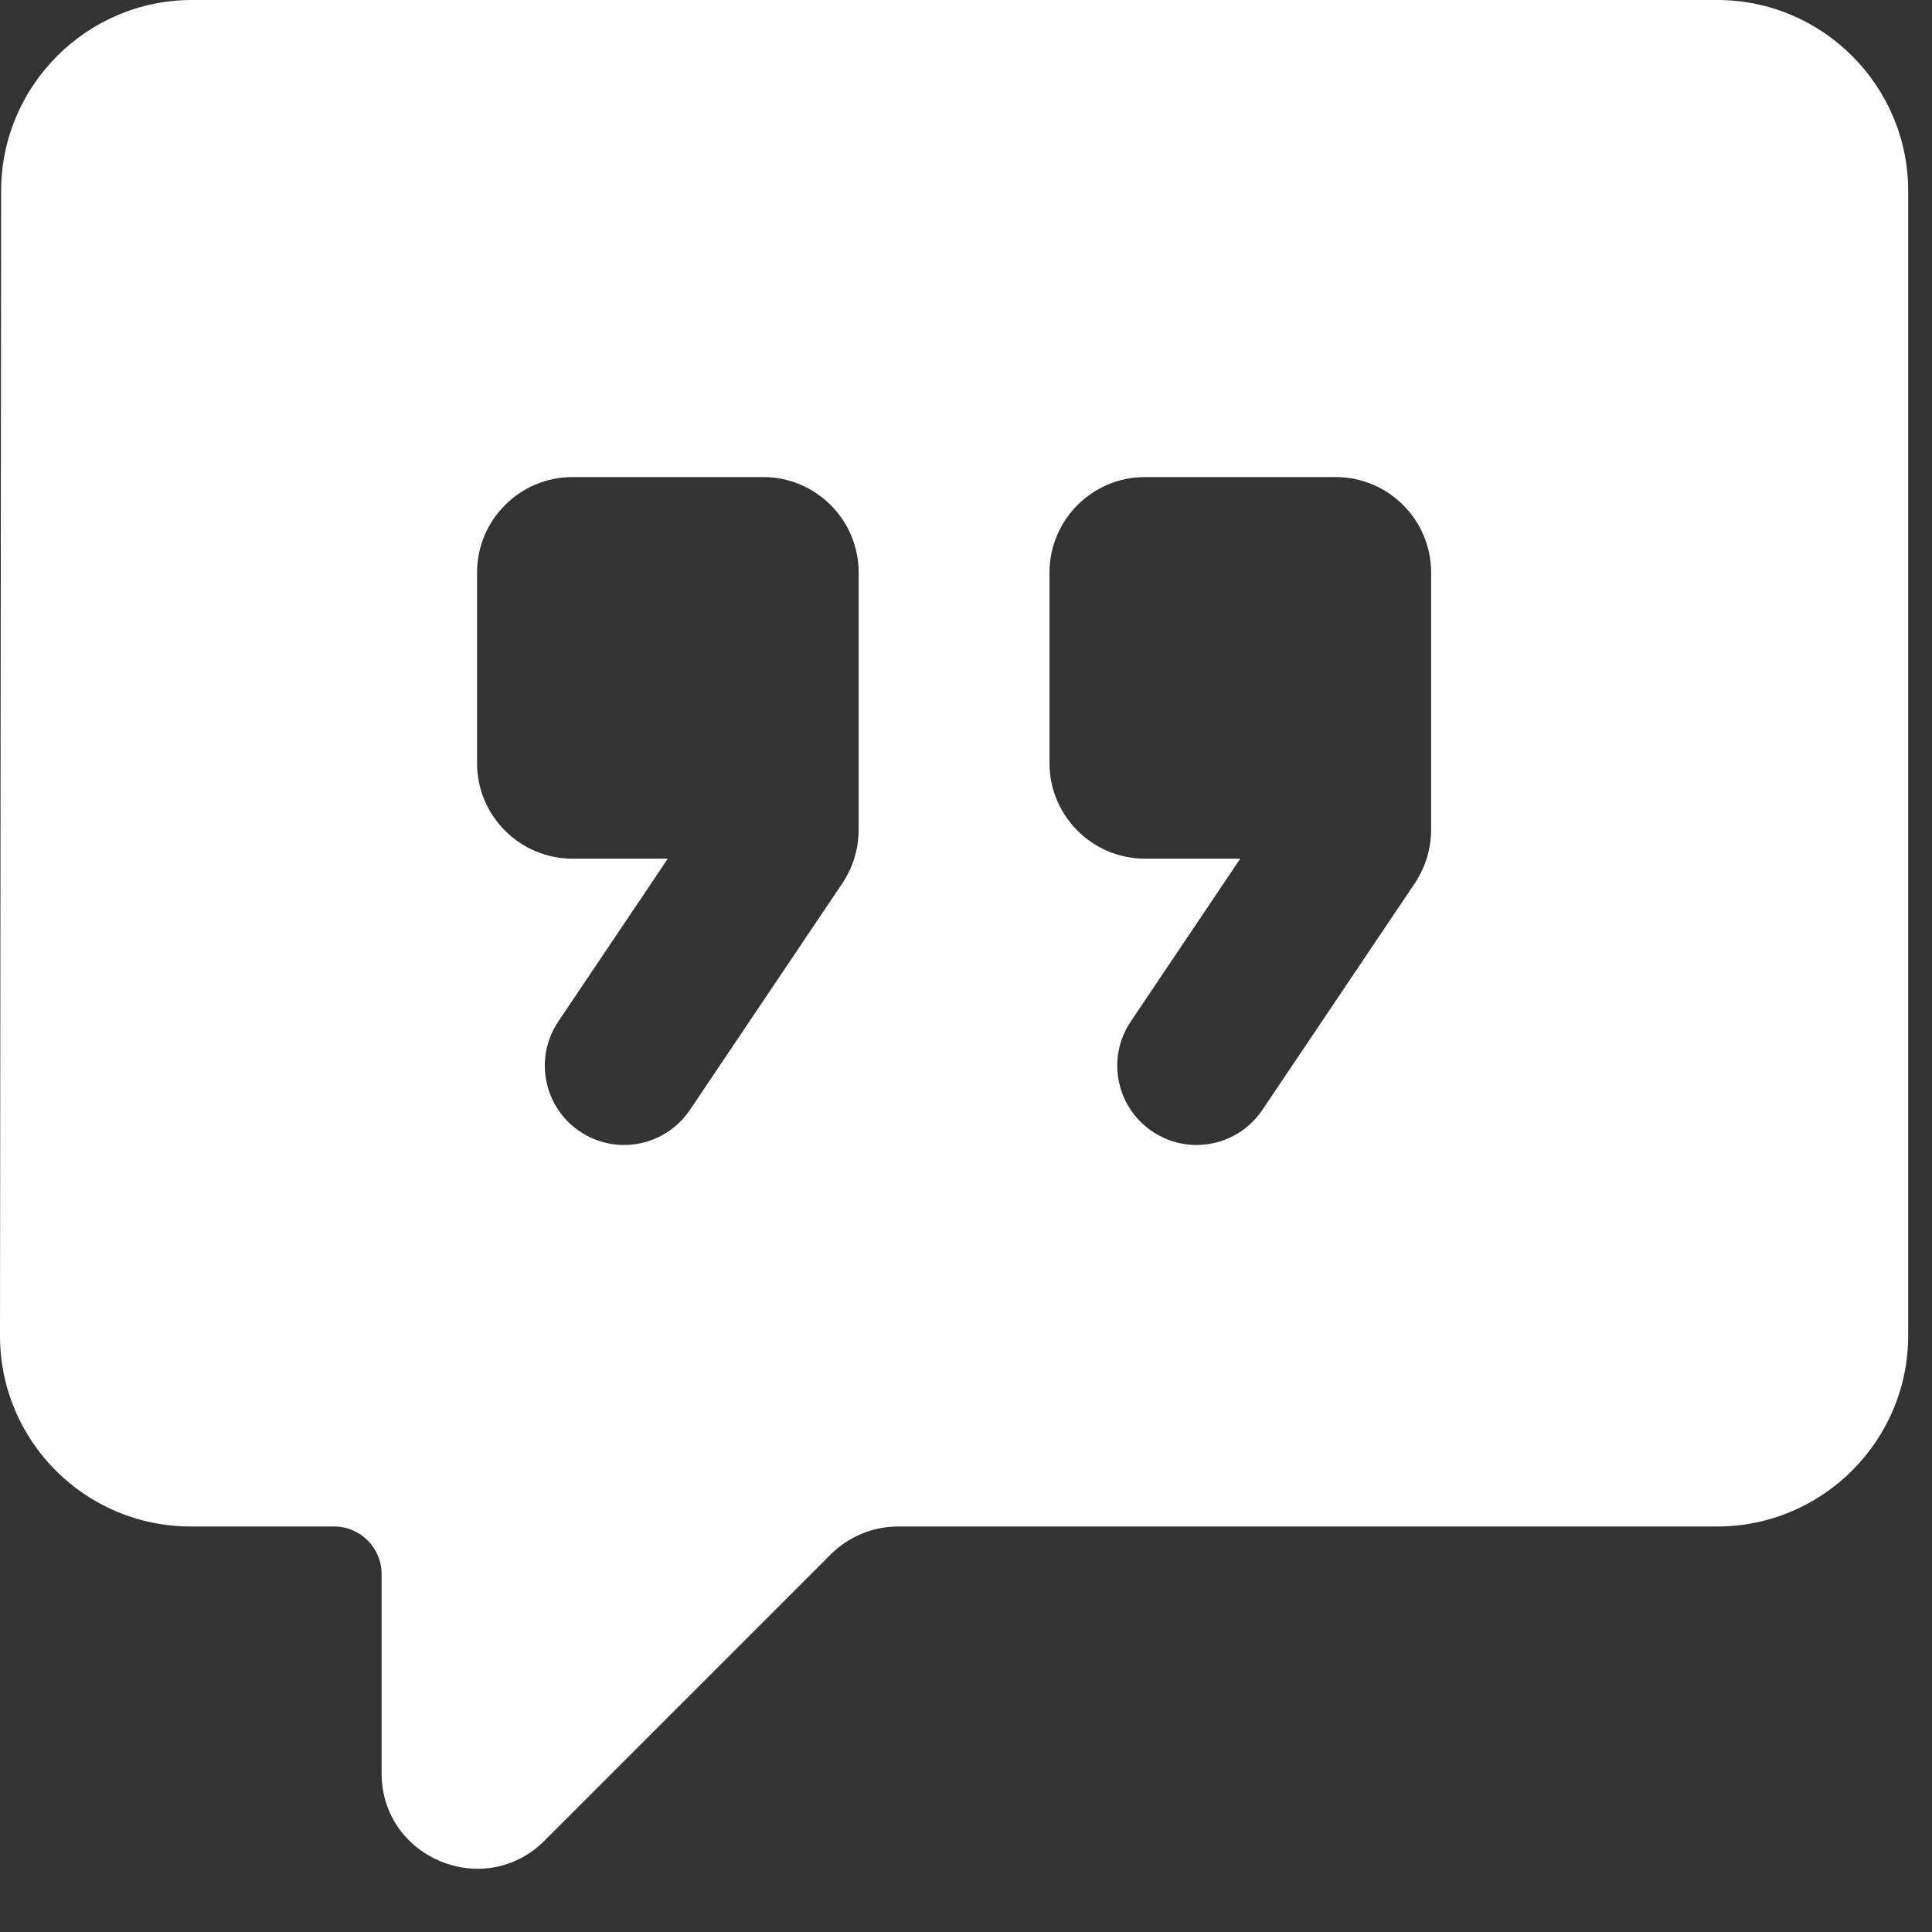 <svg width="27" height="27" viewBox="0 0 27 27" fill="none" xmlns="http://www.w3.org/2000/svg">
<rect x="0" y="0" width="27" height="27" fill="#333333" stroke="none"/>
<path d="M24 0H2.682C1.214 0 0.016 1.198 0.016 2.667L0 18.667C0 20.141 1.193 21.333 2.667 21.333H4.667C5.036 21.333 5.333 21.63 5.333 22V24.781C5.333 25.969 6.771 26.562 7.609 25.724L11.609 21.724C11.859 21.474 12.198 21.333 12.552 21.333H24C25.469 21.333 26.667 20.135 26.667 18.667V2.667C26.667 1.198 25.469 0 24 0ZM12 11.594C12 11.859 11.922 12.115 11.776 12.338L9.646 15.505C9.312 16.005 8.646 16.151 8.135 15.833C7.604 15.5 7.453 14.797 7.802 14.276L9.333 12H8C7.266 12 6.667 11.401 6.667 10.667V8C6.667 7.266 7.266 6.667 8 6.667H10.667C11.401 6.667 12 7.266 12 8V11.594ZM20 11.594C20 11.859 19.922 12.115 19.776 12.338L17.646 15.505C17.312 16.005 16.646 16.151 16.135 15.833C15.604 15.5 15.453 14.797 15.802 14.276L17.333 12H16C15.266 12 14.667 11.401 14.667 10.667V8C14.667 7.266 15.266 6.667 16 6.667H18.667C19.401 6.667 20 7.266 20 8V11.594Z" fill="white"/>
</svg>
